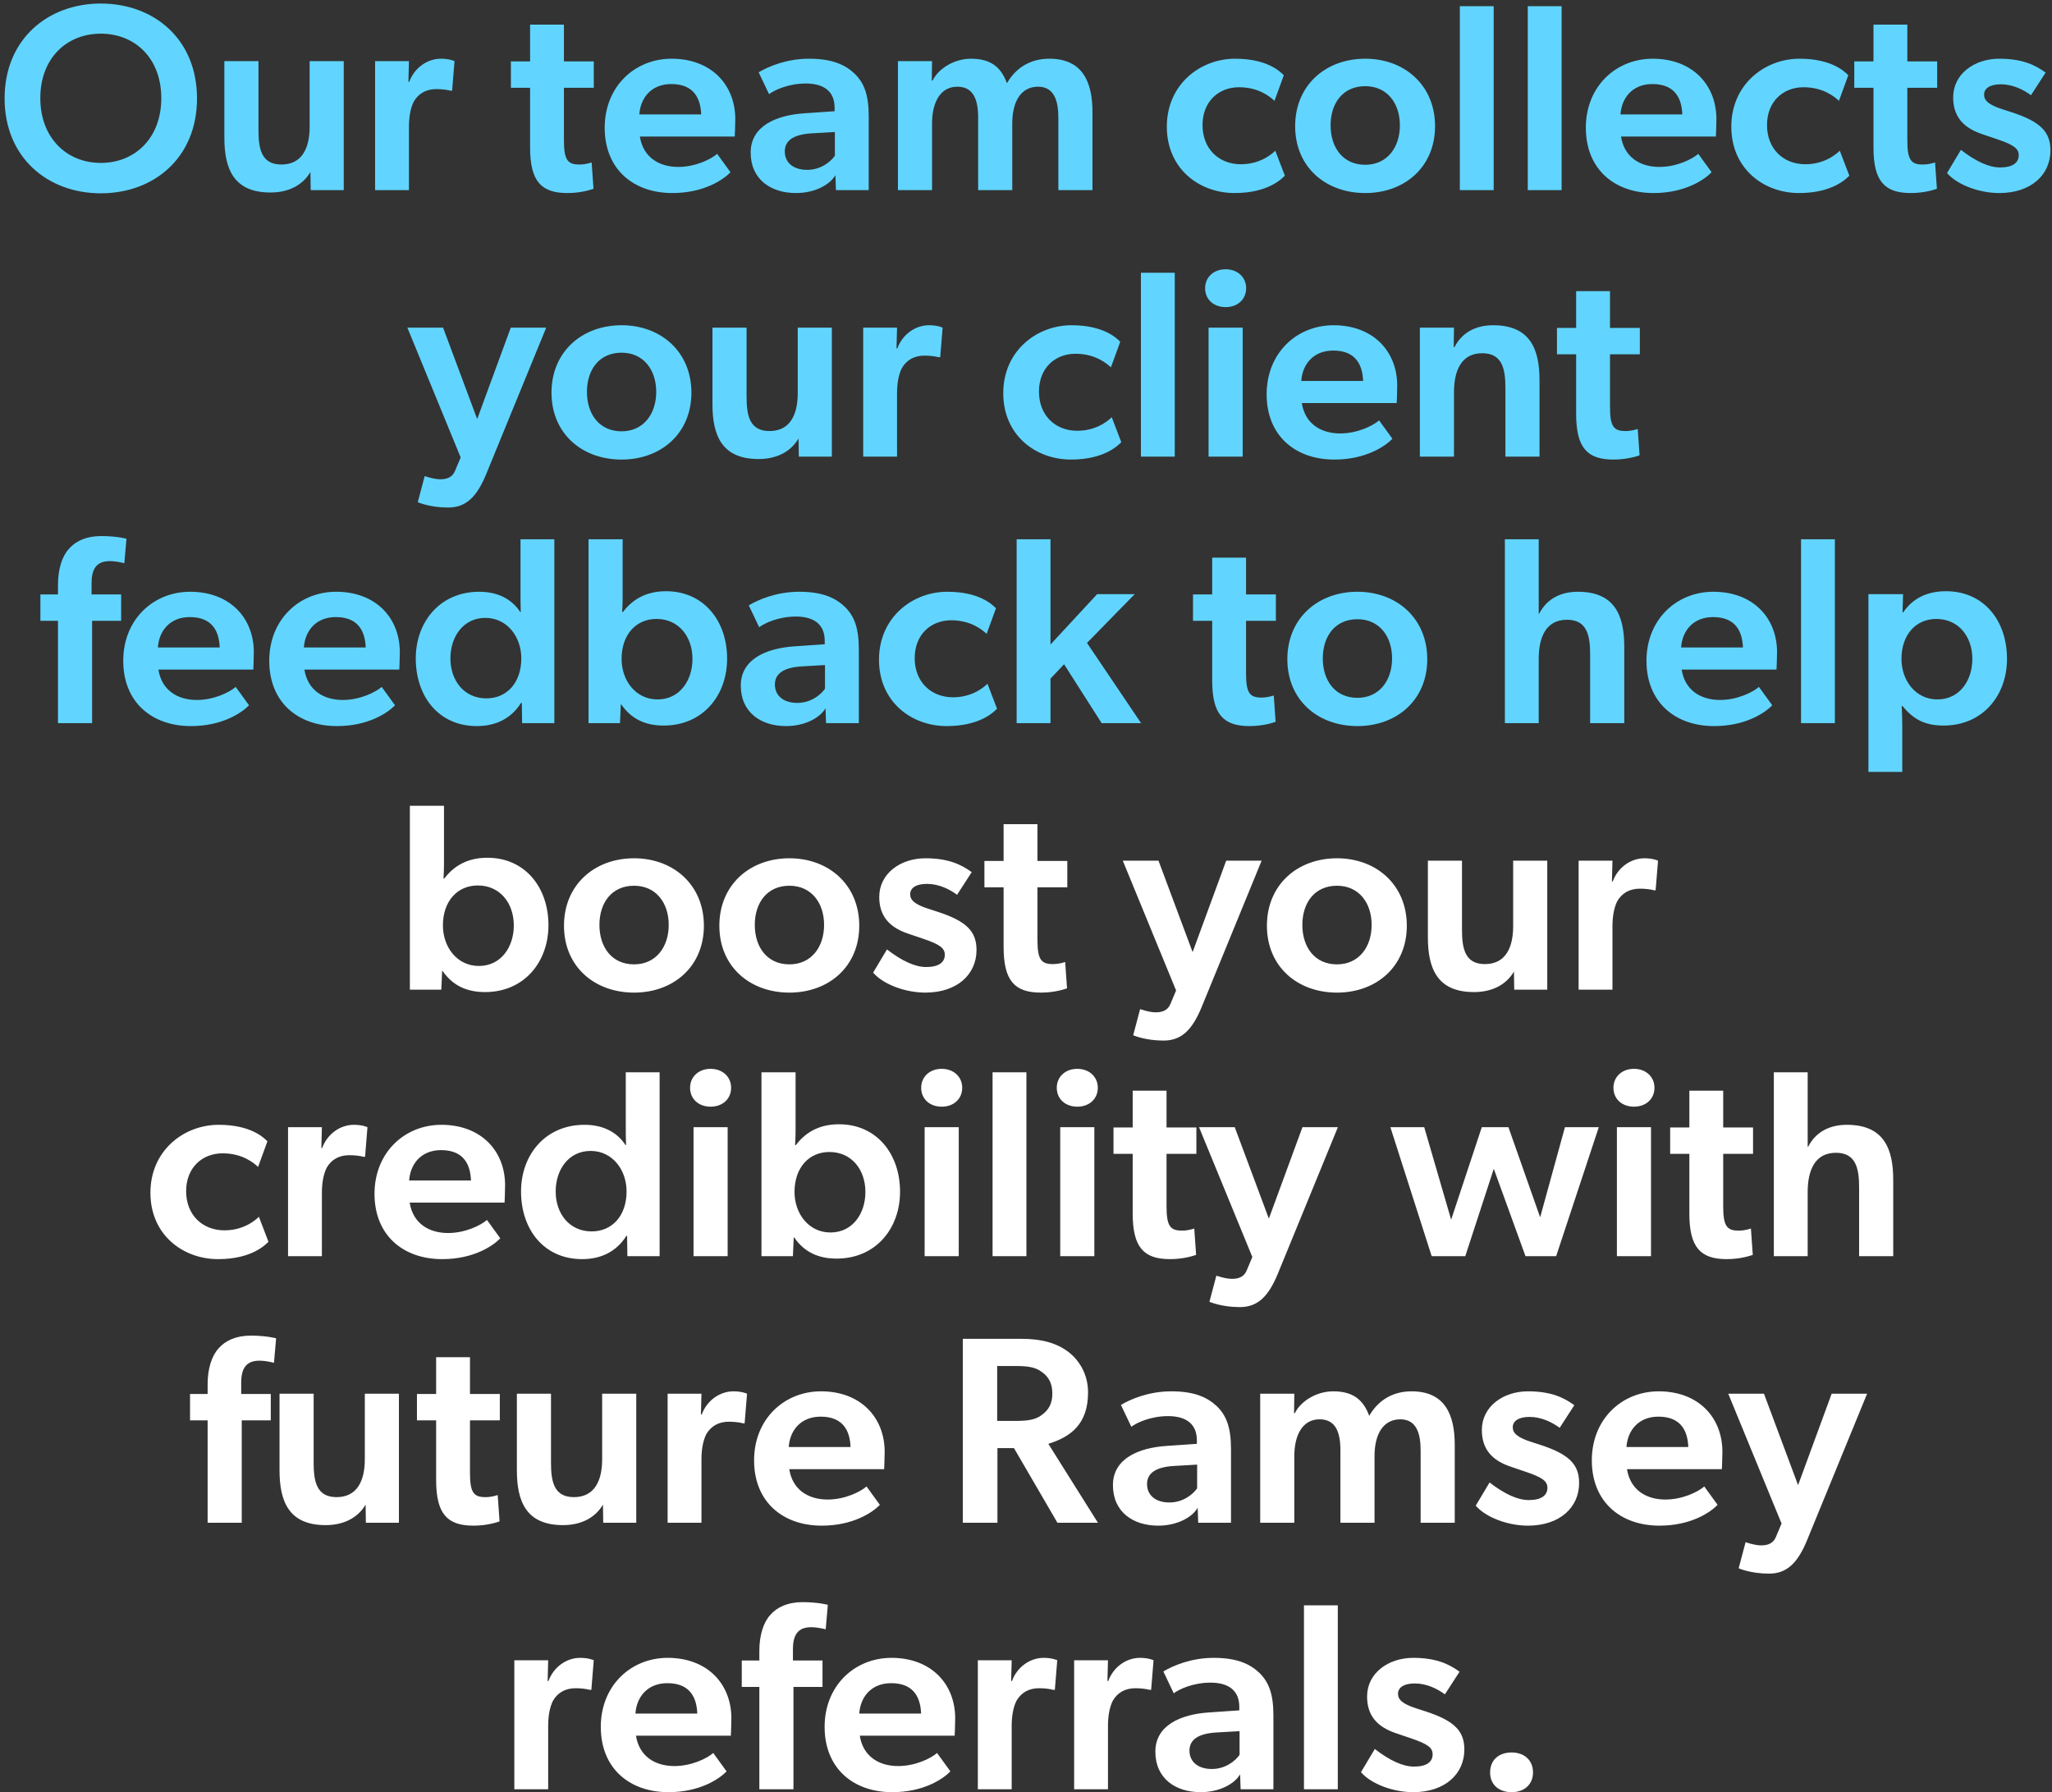 <svg width="308" height="269" viewBox="0 0 308 269" fill="none" xmlns="http://www.w3.org/2000/svg">
<rect x="0" y="0" width="308" height="269" fill="#333333" stroke="none"/>
<path d="M15.13 29.012C23.131 29.012 29.57 23.652 29.57 14.772C29.57 5.892 23.131 0.532 15.13 0.532C7.171 0.532 0.691 5.892 0.691 14.772C0.691 23.652 7.171 29.012 15.13 29.012ZM24.21 14.732C24.21 20.732 20.25 24.452 15.13 24.452C10.05 24.452 6.051 20.732 6.051 14.732C6.051 8.732 10.011 5.052 15.13 5.052C20.25 5.052 24.21 8.732 24.21 14.732ZM38.796 19.532V9.172H33.676V20.652C33.676 25.292 35.036 28.892 40.596 28.892C43.396 28.892 45.476 27.732 46.596 25.812L46.636 28.532H51.596V9.172H46.476V19.012C46.476 22.252 45.316 24.692 42.236 24.692C39.276 24.692 38.796 22.412 38.796 19.532ZM56.302 9.172V28.532H61.382V19.012C61.382 17.532 61.622 16.212 62.102 15.252C62.822 14.012 63.982 13.372 65.502 13.372C66.182 13.372 67.062 13.452 67.622 13.612H67.862L68.222 9.172C68.222 9.172 67.502 8.812 66.182 8.812C64.102 8.812 62.182 10.212 61.422 12.292H61.302L61.382 9.172H56.302ZM84.645 21.012V13.172H89.125V9.212H84.645V3.692H79.565V9.212H76.685V13.172H79.565V22.132C79.565 27.172 81.205 28.972 85.165 28.972C87.325 28.972 88.845 28.412 89.085 28.332L88.805 24.372C88.805 24.372 88.005 24.692 86.965 24.692C85.165 24.692 84.645 23.972 84.645 21.012ZM96.044 20.492H110.284C110.284 20.492 110.364 18.892 110.364 17.892C110.364 12.732 106.764 8.812 100.804 8.812C95.284 8.812 90.764 12.972 90.764 19.172C90.764 25.412 95.084 28.972 100.924 28.972C105.644 28.972 108.564 26.972 109.644 25.852L107.644 23.092C106.724 23.892 104.404 25.052 101.804 25.052C98.884 25.052 96.524 23.572 96.044 20.492ZM100.764 12.612C104.364 12.612 105.164 15.052 105.244 17.172H95.964C96.124 14.732 97.724 12.612 100.764 12.612ZM125.393 26.292L125.473 28.532H130.393V17.452C130.393 14.172 129.673 12.412 128.273 11.052C126.833 9.692 124.873 8.812 121.433 8.812C118.073 8.812 115.353 9.972 113.873 10.852L115.433 14.132C116.273 13.492 118.393 12.532 120.953 12.532C123.633 12.532 125.273 13.692 125.273 16.172V16.692L120.633 17.012C116.633 17.292 112.673 18.852 112.673 22.892C112.673 26.932 115.713 28.972 119.473 28.972C122.353 28.972 124.593 27.692 125.393 26.292ZM121.833 20.012L125.313 19.812V23.372C124.633 24.332 123.153 25.492 121.153 25.492C119.033 25.492 117.793 24.372 117.793 22.732C117.793 21.092 119.113 20.172 121.833 20.012ZM158.858 17.692V28.532H163.978V16.852C163.978 12.412 162.578 8.812 157.498 8.812C154.698 8.812 152.498 10.132 151.138 12.492C150.218 9.932 148.538 8.812 145.738 8.812C143.218 8.812 140.858 10.292 139.978 12.092H139.858L139.898 9.172H134.778V28.532H139.898V18.532C139.898 15.492 141.058 13.012 143.698 13.012C146.138 13.012 146.818 15.012 146.818 17.652V28.532H151.938V18.532C151.938 15.212 153.258 13.012 155.818 13.012C158.338 13.012 158.858 15.332 158.858 17.692ZM191.417 22.612L192.857 26.372C192.457 26.732 190.457 28.972 185.297 28.972C180.017 28.972 175.137 25.332 175.137 19.012C175.137 12.652 180.177 8.812 185.377 8.812C190.257 8.812 192.177 10.772 192.697 11.292L191.297 15.132C190.697 14.572 188.977 13.092 185.977 13.092C182.937 13.092 180.497 15.212 180.497 18.772C180.497 22.332 182.937 24.652 186.257 24.652C189.577 24.652 191.417 22.612 191.417 22.612ZM204.919 28.972C210.839 28.972 215.399 25.052 215.399 18.932C215.399 12.812 210.839 8.812 204.919 8.812C198.959 8.812 194.399 12.812 194.399 18.932C194.399 25.052 198.959 28.972 204.919 28.972ZM210.119 18.812C210.119 22.132 208.199 24.732 204.919 24.732C201.559 24.732 199.719 22.132 199.719 18.812C199.719 15.492 201.559 12.932 204.919 12.932C208.199 12.932 210.119 15.492 210.119 18.812ZM219.119 0.932V28.532H224.199V0.932H219.119ZM229.314 0.932V28.532H234.394V0.932H229.314ZM243.31 20.492H257.55C257.55 20.492 257.63 18.892 257.63 17.892C257.63 12.732 254.03 8.812 248.07 8.812C242.55 8.812 238.03 12.972 238.03 19.172C238.03 25.412 242.35 28.972 248.19 28.972C252.91 28.972 255.83 26.972 256.91 25.852L254.91 23.092C253.99 23.892 251.67 25.052 249.07 25.052C246.15 25.052 243.79 23.572 243.31 20.492ZM248.03 12.612C251.63 12.612 252.43 15.052 252.51 17.172H243.23C243.39 14.732 244.99 12.612 248.03 12.612ZM276.144 22.612L277.584 26.372C277.184 26.732 275.184 28.972 270.024 28.972C264.744 28.972 259.864 25.332 259.864 19.012C259.864 12.652 264.904 8.812 270.104 8.812C274.984 8.812 276.904 10.772 277.424 11.292L276.024 15.132C275.424 14.572 273.704 13.092 270.704 13.092C267.664 13.092 265.224 15.212 265.224 18.772C265.224 22.332 267.664 24.652 270.984 24.652C274.304 24.652 276.144 22.612 276.144 22.612ZM286.285 21.012V13.172H290.765V9.212H286.285V3.692H281.205V9.212H278.325V13.172H281.205V22.132C281.205 27.172 282.845 28.972 286.805 28.972C288.965 28.972 290.485 28.412 290.725 28.332L290.445 24.372C290.445 24.372 289.645 24.692 288.605 24.692C286.805 24.692 286.285 23.972 286.285 21.012ZM304.845 14.292L307.045 10.892C305.445 9.732 303.525 8.812 300.085 8.812C296.365 8.812 293.165 11.092 293.165 14.612C293.165 17.452 294.645 19.172 297.525 20.132L299.765 20.892C302.245 21.732 303.005 22.292 303.005 23.292C303.005 24.412 302.125 25.132 300.205 25.132C298.565 25.132 296.605 24.252 294.325 22.492L292.245 25.972C293.805 27.772 297.125 28.972 300.085 28.972C304.845 28.972 307.765 26.252 307.765 22.572C307.765 19.772 306.245 18.252 301.965 16.852L300.605 16.412C298.445 15.732 297.805 15.052 297.805 14.212C297.805 13.292 298.645 12.652 300.325 12.652C302.085 12.652 303.725 13.452 304.845 14.292ZM61.145 49.172L69.145 68.652L68.305 70.652C67.905 71.652 67.065 71.932 66.065 71.932C65.105 71.932 63.745 71.452 63.745 71.452L62.705 75.372C62.705 75.372 64.505 76.172 67.265 76.172C69.985 76.172 71.585 74.532 72.985 71.132L81.985 49.172H76.665L71.625 62.892L66.505 49.172H61.145ZM93.298 68.972C99.218 68.972 103.778 65.052 103.778 58.932C103.778 52.812 99.218 48.812 93.298 48.812C87.338 48.812 82.778 52.812 82.778 58.932C82.778 65.052 87.338 68.972 93.298 68.972ZM98.498 58.812C98.498 62.132 96.578 64.732 93.298 64.732C89.938 64.732 88.098 62.132 88.098 58.812C88.098 55.492 89.938 52.932 93.298 52.932C96.578 52.932 98.498 55.492 98.498 58.812ZM112.058 59.532V49.172H106.938V60.652C106.938 65.292 108.298 68.892 113.858 68.892C116.658 68.892 118.738 67.732 119.858 65.812L119.898 68.532H124.858V49.172H119.738V59.012C119.738 62.252 118.578 64.692 115.498 64.692C112.538 64.692 112.058 62.412 112.058 59.532ZM129.563 49.172V68.532H134.643V59.012C134.643 57.532 134.883 56.212 135.363 55.252C136.083 54.012 137.243 53.372 138.763 53.372C139.443 53.372 140.323 53.452 140.883 53.612H141.123L141.483 49.172C141.483 49.172 140.763 48.812 139.443 48.812C137.363 48.812 135.443 50.212 134.683 52.292H134.563L134.643 49.172H129.563ZM166.866 62.612L168.306 66.372C167.906 66.732 165.906 68.972 160.746 68.972C155.466 68.972 150.586 65.332 150.586 59.012C150.586 52.652 155.626 48.812 160.826 48.812C165.706 48.812 167.626 50.772 168.146 51.292L166.746 55.132C166.146 54.572 164.426 53.092 161.426 53.092C158.386 53.092 155.946 55.212 155.946 58.772C155.946 62.332 158.386 64.652 161.706 64.652C165.026 64.652 166.866 62.612 166.866 62.612ZM171.248 40.932V68.532H176.328V40.932H171.248ZM183.963 46.092C185.763 46.092 187.043 44.932 187.043 43.252C187.043 41.612 185.763 40.412 183.963 40.412C182.163 40.412 180.883 41.612 180.883 43.252C180.883 44.932 182.163 46.092 183.963 46.092ZM181.403 49.172V68.532H186.523V49.172H181.403ZM195.399 60.492H209.639C209.639 60.492 209.719 58.892 209.719 57.892C209.719 52.732 206.119 48.812 200.159 48.812C194.639 48.812 190.119 52.972 190.119 59.172C190.119 65.412 194.439 68.972 200.279 68.972C204.999 68.972 207.919 66.972 208.999 65.852L206.999 63.092C206.079 63.892 203.759 65.052 201.159 65.052C198.239 65.052 195.879 63.572 195.399 60.492ZM200.119 52.612C203.719 52.612 204.519 55.052 204.599 57.172H195.319C195.479 54.732 197.079 52.612 200.119 52.612ZM225.958 58.172V68.532H231.078V57.052C231.078 52.412 229.678 48.812 224.118 48.812C221.318 48.812 219.358 50.052 218.318 52.092H218.198L218.238 49.172H213.118V68.532H218.238V58.892C218.238 55.652 219.318 53.012 222.478 53.012C225.438 53.012 225.958 55.292 225.958 58.172ZM241.656 61.012V53.172H246.136V49.212H241.656V43.692H236.576V49.212H233.696V53.172H236.576V62.132C236.576 67.172 238.216 68.972 242.176 68.972C244.336 68.972 245.856 68.412 246.096 68.332L245.816 64.372C245.816 64.372 245.016 64.692 243.976 64.692C242.176 64.692 241.656 63.972 241.656 61.012ZM8.703 93.172V108.532H13.823V93.172H18.183V89.212H13.743V87.532C13.743 85.692 14.263 84.212 16.463 84.212C17.543 84.212 18.663 84.532 18.663 84.532L18.983 80.852C18.983 80.852 17.543 80.452 15.183 80.452C12.943 80.452 11.343 81.212 10.343 82.372C9.343 83.452 8.703 85.372 8.703 87.732V89.212H6.063V93.172H8.703ZM23.778 100.492H38.018C38.018 100.492 38.098 98.892 38.098 97.892C38.098 92.732 34.498 88.812 28.538 88.812C23.018 88.812 18.498 92.972 18.498 99.172C18.498 105.412 22.818 108.972 28.658 108.972C33.378 108.972 36.298 106.972 37.378 105.852L35.378 103.092C34.458 103.892 32.138 105.052 29.538 105.052C26.618 105.052 24.258 103.572 23.778 100.492ZM28.498 92.612C32.098 92.612 32.898 95.052 32.978 97.172H23.698C23.858 94.732 25.458 92.612 28.498 92.612ZM45.692 100.492H59.932C59.932 100.492 60.012 98.892 60.012 97.892C60.012 92.732 56.412 88.812 50.452 88.812C44.932 88.812 40.412 92.972 40.412 99.172C40.412 105.412 44.732 108.972 50.572 108.972C55.292 108.972 58.212 106.972 59.292 105.852L57.292 103.092C56.372 103.892 54.052 105.052 51.452 105.052C48.532 105.052 46.172 103.572 45.692 100.492ZM50.412 92.612C54.012 92.612 54.812 95.052 54.892 97.172H45.612C45.772 94.732 47.372 92.612 50.412 92.612ZM78.326 105.492L78.367 108.532H83.207V80.932H78.126V88.572C78.126 89.932 78.126 90.972 78.166 91.852H78.087C76.727 89.772 74.526 88.812 71.927 88.812C66.046 88.812 62.407 93.332 62.407 98.812C62.407 104.572 65.886 108.972 71.567 108.972C74.246 108.972 76.647 107.972 78.207 105.492H78.326ZM73.007 104.812C69.686 104.812 67.606 102.172 67.606 98.812C67.606 95.572 69.526 92.732 72.847 92.732C76.126 92.732 78.246 95.572 78.246 98.812C78.246 102.452 76.087 104.812 73.007 104.812ZM88.338 80.932V108.532H93.058L93.178 105.732H93.258C94.778 107.932 96.898 108.892 99.618 108.892C105.498 108.892 109.138 104.372 109.138 98.852C109.138 93.172 105.618 88.732 99.978 88.732C97.378 88.732 95.178 89.652 93.498 91.852H93.378C93.378 91.852 93.458 91.012 93.458 89.572V80.932H88.338ZM98.538 92.892C101.858 92.892 103.938 95.532 103.938 98.892C103.938 102.132 102.018 104.972 98.698 104.972C95.418 104.972 93.298 102.132 93.298 98.892C93.298 95.252 95.458 92.892 98.538 92.892ZM123.909 106.292L123.989 108.532H128.909V97.452C128.909 94.172 128.189 92.412 126.789 91.052C125.349 89.692 123.389 88.812 119.949 88.812C116.589 88.812 113.869 89.972 112.389 90.852L113.949 94.132C114.789 93.492 116.909 92.532 119.469 92.532C122.149 92.532 123.789 93.692 123.789 96.172V96.692L119.149 97.012C115.149 97.292 111.189 98.852 111.189 102.892C111.189 106.932 114.229 108.972 117.989 108.972C120.869 108.972 123.109 107.692 123.909 106.292ZM120.349 100.012L123.829 99.812V103.372C123.149 104.332 121.669 105.492 119.669 105.492C117.549 105.492 116.309 104.372 116.309 102.732C116.309 101.092 117.629 100.172 120.349 100.012ZM148.214 102.612L149.654 106.372C149.254 106.732 147.254 108.972 142.094 108.972C136.814 108.972 131.934 105.332 131.934 99.012C131.934 92.652 136.974 88.812 142.174 88.812C147.054 88.812 148.974 90.772 149.494 91.292L148.094 95.132C147.494 94.572 145.774 93.092 142.774 93.092C139.734 93.092 137.294 95.212 137.294 98.772C137.294 102.332 139.734 104.652 143.054 104.652C146.374 104.652 148.214 102.612 148.214 102.612ZM159.716 99.692L165.356 108.532H171.276L163.156 96.492L170.316 89.172H164.676L157.676 96.732V80.932H152.596V108.532H157.676V101.852L159.716 99.692ZM187.027 101.012V93.172H191.507V89.212H187.027V83.692H181.947V89.212H179.067V93.172H181.947V102.132C181.947 107.172 183.587 108.972 187.547 108.972C189.707 108.972 191.227 108.412 191.467 108.332L191.187 104.372C191.187 104.372 190.387 104.692 189.347 104.692C187.547 104.692 187.027 103.972 187.027 101.012ZM203.747 108.972C209.667 108.972 214.227 105.052 214.227 98.932C214.227 92.812 209.667 88.812 203.747 88.812C197.787 88.812 193.227 92.812 193.227 98.932C193.227 105.052 197.787 108.972 203.747 108.972ZM208.947 98.812C208.947 102.132 207.027 104.732 203.747 104.732C200.387 104.732 198.547 102.132 198.547 98.812C198.547 95.492 200.387 92.932 203.747 92.932C207.027 92.932 208.947 95.492 208.947 98.812ZM236.837 88.812C234.037 88.812 232.077 90.052 231.037 92.092H230.957V80.932H225.877V108.532H230.957V98.892C230.957 95.652 232.037 93.012 235.197 93.012C238.157 93.012 238.677 95.292 238.677 98.172V108.532H243.797V97.052C243.797 92.412 242.397 88.812 236.837 88.812ZM252.411 100.492H266.651C266.651 100.492 266.731 98.892 266.731 97.892C266.731 92.732 263.131 88.812 257.171 88.812C251.651 88.812 247.131 92.972 247.131 99.172C247.131 105.412 251.451 108.972 257.291 108.972C262.011 108.972 264.931 106.972 266.011 105.852L264.011 103.092C263.091 103.892 260.771 105.052 258.171 105.052C255.251 105.052 252.891 103.572 252.411 100.492ZM257.131 92.612C260.731 92.612 261.531 95.052 261.611 97.172H252.331C252.491 94.732 254.091 92.612 257.131 92.612ZM270.33 80.932V108.532H275.41V80.932H270.33ZM285.565 91.892L285.645 89.172H280.445V115.852H285.525V109.132C285.525 107.772 285.485 106.892 285.445 105.972L285.525 105.932C287.125 107.852 288.765 108.892 291.725 108.892C297.605 108.892 301.245 104.372 301.245 98.892C301.245 93.132 297.765 88.732 292.085 88.732C289.525 88.732 287.205 89.612 285.645 91.932L285.565 91.892ZM290.645 92.892C293.965 92.892 296.045 95.532 296.045 98.892C296.045 102.132 294.125 104.972 290.805 104.972C287.525 104.972 285.405 102.132 285.405 98.892C285.405 95.252 287.565 92.892 290.645 92.892Z" fill="#61D5FF"/>
<path d="M61.521 120.932V148.532H66.241L66.361 145.732H66.441C67.961 147.932 70.081 148.892 72.801 148.892C78.681 148.892 82.321 144.372 82.321 138.852C82.321 133.172 78.801 128.732 73.161 128.732C70.561 128.732 68.361 129.652 66.681 131.852H66.561C66.561 131.852 66.641 131.012 66.641 129.572V120.932H61.521ZM71.721 132.892C75.041 132.892 77.121 135.532 77.121 138.892C77.121 142.132 75.201 144.972 71.881 144.972C68.601 144.972 66.481 142.132 66.481 138.892C66.481 135.252 68.641 132.892 71.721 132.892ZM95.173 148.972C101.093 148.972 105.653 145.052 105.653 138.932C105.653 132.812 101.093 128.812 95.173 128.812C89.213 128.812 84.653 132.812 84.653 138.932C84.653 145.052 89.213 148.972 95.173 148.972ZM100.373 138.812C100.373 142.132 98.453 144.732 95.173 144.732C91.813 144.732 89.973 142.132 89.973 138.812C89.973 135.492 91.813 132.932 95.173 132.932C98.453 132.932 100.373 135.492 100.373 138.812ZM118.493 148.972C124.413 148.972 128.973 145.052 128.973 138.932C128.973 132.812 124.413 128.812 118.493 128.812C112.533 128.812 107.973 132.812 107.973 138.932C107.973 145.052 112.533 148.972 118.493 148.972ZM123.693 138.812C123.693 142.132 121.773 144.732 118.493 144.732C115.133 144.732 113.293 142.132 113.293 138.812C113.293 135.492 115.133 132.932 118.493 132.932C121.773 132.932 123.693 135.492 123.693 138.812ZM143.653 134.292L145.853 130.892C144.253 129.732 142.333 128.812 138.893 128.812C135.173 128.812 131.973 131.092 131.973 134.612C131.973 137.452 133.453 139.172 136.333 140.132L138.573 140.892C141.053 141.732 141.813 142.292 141.813 143.292C141.813 144.412 140.933 145.132 139.013 145.132C137.373 145.132 135.413 144.252 133.133 142.492L131.053 145.972C132.613 147.772 135.933 148.972 138.893 148.972C143.653 148.972 146.573 146.252 146.573 142.572C146.573 139.772 145.053 138.252 140.773 136.852L139.413 136.412C137.253 135.732 136.613 135.052 136.613 134.212C136.613 133.292 137.453 132.652 139.133 132.652C140.893 132.652 142.533 133.452 143.653 134.292ZM155.719 141.012V133.172H160.199V129.212H155.719V123.692H150.639V129.212H147.759V133.172H150.639V142.132C150.639 147.172 152.279 148.972 156.239 148.972C158.399 148.972 159.919 148.412 160.159 148.332L159.879 144.372C159.879 144.372 159.079 144.692 158.039 144.692C156.239 144.692 155.719 143.972 155.719 141.012ZM168.528 129.172L176.528 148.652L175.688 150.652C175.288 151.652 174.448 151.932 173.448 151.932C172.488 151.932 171.128 151.452 171.128 151.452L170.088 155.372C170.088 155.372 171.888 156.172 174.648 156.172C177.368 156.172 178.968 154.532 180.368 151.132L189.368 129.172H184.048L179.008 142.892L173.888 129.172H168.528ZM200.68 148.972C206.6 148.972 211.16 145.052 211.16 138.932C211.16 132.812 206.6 128.812 200.68 128.812C194.72 128.812 190.16 132.812 190.16 138.932C190.16 145.052 194.72 148.972 200.68 148.972ZM205.88 138.812C205.88 142.132 203.96 144.732 200.68 144.732C197.32 144.732 195.48 142.132 195.48 138.812C195.48 135.492 197.32 132.932 200.68 132.932C203.96 132.932 205.88 135.492 205.88 138.812ZM219.441 139.532V129.172H214.321V140.652C214.321 145.292 215.681 148.892 221.241 148.892C224.041 148.892 226.121 147.732 227.241 145.812L227.281 148.532H232.241V129.172H227.121V139.012C227.121 142.252 225.961 144.692 222.881 144.692C219.921 144.692 219.441 142.412 219.441 139.532ZM236.946 129.172V148.532H242.026V139.012C242.026 137.532 242.266 136.212 242.746 135.252C243.466 134.012 244.626 133.372 246.146 133.372C246.826 133.372 247.706 133.452 248.266 133.612H248.506L248.866 129.172C248.866 129.172 248.146 128.812 246.826 128.812C244.746 128.812 242.826 130.212 242.066 132.292H241.946L242.026 129.172H236.946ZM38.858 182.612L40.298 186.372C39.898 186.732 37.898 188.972 32.739 188.972C27.459 188.972 22.578 185.332 22.578 179.012C22.578 172.652 27.619 168.812 32.819 168.812C37.699 168.812 39.618 170.772 40.139 171.292L38.739 175.132C38.139 174.572 36.419 173.092 33.419 173.092C30.378 173.092 27.939 175.212 27.939 178.772C27.939 182.332 30.378 184.652 33.699 184.652C37.019 184.652 38.858 182.612 38.858 182.612ZM43.235 169.172V188.532H48.315V179.012C48.315 177.532 48.555 176.212 49.035 175.252C49.755 174.012 50.915 173.372 52.435 173.372C53.115 173.372 53.995 173.452 54.555 173.612H54.795L55.155 169.172C55.155 169.172 54.435 168.812 53.115 168.812C51.035 168.812 49.115 170.212 48.355 172.292H48.235L48.315 169.172H43.235ZM61.493 180.492H75.733C75.733 180.492 75.813 178.892 75.813 177.892C75.813 172.732 72.213 168.812 66.253 168.812C60.733 168.812 56.213 172.972 56.213 179.172C56.213 185.412 60.533 188.972 66.373 188.972C71.093 188.972 74.013 186.972 75.093 185.852L73.093 183.092C72.173 183.892 69.853 185.052 67.253 185.052C64.333 185.052 61.973 183.572 61.493 180.492ZM66.213 172.612C69.813 172.612 70.613 175.052 70.693 177.172H61.413C61.573 174.732 63.173 172.612 66.213 172.612ZM94.127 185.492L94.167 188.532H99.007V160.932H93.927V168.572C93.927 169.932 93.927 170.972 93.967 171.852H93.887C92.527 169.772 90.327 168.812 87.727 168.812C81.847 168.812 78.207 173.332 78.207 178.812C78.207 184.572 81.687 188.972 87.367 188.972C90.047 188.972 92.447 187.972 94.007 185.492H94.127ZM88.807 184.812C85.487 184.812 83.407 182.172 83.407 178.812C83.407 175.572 85.327 172.732 88.647 172.732C91.927 172.732 94.047 175.572 94.047 178.812C94.047 182.452 91.887 184.812 88.807 184.812ZM106.658 166.092C108.458 166.092 109.738 164.932 109.738 163.252C109.738 161.612 108.458 160.412 106.658 160.412C104.858 160.412 103.578 161.612 103.578 163.252C103.578 164.932 104.858 166.092 106.658 166.092ZM104.098 169.172V188.532H109.218V169.172H104.098ZM114.295 160.932V188.532H119.015L119.135 185.732H119.215C120.735 187.932 122.855 188.892 125.575 188.892C131.455 188.892 135.095 184.372 135.095 178.852C135.095 173.172 131.575 168.732 125.935 168.732C123.335 168.732 121.135 169.652 119.455 171.852H119.335C119.335 171.852 119.415 171.012 119.415 169.572V160.932H114.295ZM124.495 172.892C127.815 172.892 129.895 175.532 129.895 178.892C129.895 182.132 127.975 184.972 124.655 184.972C121.375 184.972 119.255 182.132 119.255 178.892C119.255 175.252 121.415 172.892 124.495 172.892ZM141.346 166.092C143.146 166.092 144.426 164.932 144.426 163.252C144.426 161.612 143.146 160.412 141.346 160.412C139.546 160.412 138.266 161.612 138.266 163.252C138.266 164.932 139.546 166.092 141.346 166.092ZM138.786 169.172V188.532H143.906V169.172H138.786ZM148.982 160.932V188.532H154.062V160.932H148.982ZM161.698 166.092C163.498 166.092 164.778 164.932 164.778 163.252C164.778 161.612 163.498 160.412 161.698 160.412C159.898 160.412 158.618 161.612 158.618 163.252C158.618 164.932 159.898 166.092 161.698 166.092ZM159.138 169.172V188.532H164.258V169.172H159.138ZM175.094 181.012V173.172H179.574V169.212H175.094V163.692H170.014V169.212H167.134V173.172H170.014V182.132C170.014 187.172 171.654 188.972 175.614 188.972C177.774 188.972 179.294 188.412 179.534 188.332L179.254 184.372C179.254 184.372 178.454 184.692 177.414 184.692C175.614 184.692 175.094 183.972 175.094 181.012ZM179.973 169.172L187.973 188.652L187.133 190.652C186.733 191.652 185.893 191.932 184.893 191.932C183.933 191.932 182.573 191.452 182.573 191.452L181.533 195.372C181.533 195.372 183.333 196.172 186.093 196.172C188.813 196.172 190.413 194.532 191.813 191.132L200.813 169.172H195.493L190.453 182.892L185.333 169.172H179.973ZM224.213 175.412L228.973 188.532H233.573L239.973 169.172H234.893L231.173 182.692L226.413 169.172H222.413L217.813 183.052L213.773 169.172H208.693L214.893 188.532H219.933L224.213 175.412ZM245.252 166.092C247.052 166.092 248.332 164.932 248.332 163.252C248.332 161.612 247.052 160.412 245.252 160.412C243.452 160.412 242.172 161.612 242.172 163.252C242.172 164.932 243.452 166.092 245.252 166.092ZM242.692 169.172V188.532H247.812V169.172H242.692ZM258.648 181.012V173.172H263.128V169.212H258.648V163.692H253.568V169.212H250.688V173.172H253.568V182.132C253.568 187.172 255.208 188.972 259.168 188.972C261.328 188.972 262.848 188.412 263.088 188.332L262.808 184.372C262.808 184.372 262.008 184.692 260.968 184.692C259.168 184.692 258.648 183.972 258.648 181.012ZM277.208 168.812C274.408 168.812 272.448 170.052 271.408 172.092H271.328V160.932H266.248V188.532H271.328V178.892C271.328 175.652 272.408 173.012 275.568 173.012C278.528 173.012 279.048 175.292 279.048 178.172V188.532H284.168V177.052C284.168 172.412 282.768 168.812 277.208 168.812ZM31.164 213.172V228.532H36.284V213.172H40.644V209.212H36.204V207.532C36.204 205.692 36.724 204.212 38.924 204.212C40.004 204.212 41.124 204.532 41.124 204.532L41.444 200.852C41.444 200.852 40.004 200.452 37.644 200.452C35.404 200.452 33.804 201.212 32.804 202.372C31.804 203.452 31.164 205.372 31.164 207.732V209.212H28.524V213.172H31.164ZM47.077 219.532V209.172H41.957V220.652C41.957 225.292 43.317 228.892 48.877 228.892C51.677 228.892 53.757 227.732 54.877 225.812L54.917 228.532H59.877V209.172H54.757V219.012C54.757 222.252 53.597 224.692 50.517 224.692C47.557 224.692 47.077 222.412 47.077 219.532ZM70.543 221.012V213.172H75.023V209.212H70.543V203.692H65.463V209.212H62.583V213.172H65.463V222.132C65.463 227.172 67.103 228.972 71.063 228.972C73.223 228.972 74.743 228.412 74.983 228.332L74.703 224.372C74.703 224.372 73.903 224.692 72.863 224.692C71.063 224.692 70.543 223.972 70.543 221.012ZM82.702 219.532V209.172H77.582V220.652C77.582 225.292 78.942 228.892 84.502 228.892C87.302 228.892 89.382 227.732 90.502 225.812L90.542 228.532H95.502V209.172H90.382V219.012C90.382 222.252 89.222 224.692 86.142 224.692C83.182 224.692 82.702 222.412 82.702 219.532ZM100.208 209.172V228.532H105.288V219.012C105.288 217.532 105.528 216.212 106.008 215.252C106.728 214.012 107.888 213.372 109.408 213.372C110.088 213.372 110.968 213.452 111.528 213.612H111.768L112.128 209.172C112.128 209.172 111.408 208.812 110.088 208.812C108.008 208.812 106.088 210.212 105.328 212.292H105.208L105.288 209.172H100.208ZM118.466 220.492H132.706C132.706 220.492 132.786 218.892 132.786 217.892C132.786 212.732 129.186 208.812 123.226 208.812C117.706 208.812 113.186 212.972 113.186 219.172C113.186 225.412 117.506 228.972 123.346 228.972C128.066 228.972 130.986 226.972 132.066 225.852L130.066 223.092C129.146 223.892 126.826 225.052 124.226 225.052C121.306 225.052 118.946 223.572 118.466 220.492ZM123.186 212.612C126.786 212.612 127.586 215.052 127.666 217.172H118.386C118.546 214.732 120.146 212.612 123.186 212.612ZM152.194 217.332L158.714 228.532H164.794L157.354 216.692C160.714 215.652 163.314 213.732 163.314 208.972C163.314 206.332 162.074 204.212 160.354 202.892C158.634 201.572 156.314 200.932 153.394 200.932H144.514V228.532H149.714V217.332H152.194ZM152.394 213.252H149.674V205.012H152.394C154.074 205.012 155.354 205.132 156.354 205.892C157.394 206.612 157.954 207.612 157.954 209.132C157.954 210.692 157.394 211.612 156.354 212.372C155.354 213.132 154.074 213.252 152.394 213.252ZM179.768 226.292L179.848 228.532H184.768V217.452C184.768 214.172 184.048 212.412 182.648 211.052C181.208 209.692 179.248 208.812 175.808 208.812C172.448 208.812 169.728 209.972 168.248 210.852L169.808 214.132C170.648 213.492 172.768 212.532 175.328 212.532C178.008 212.532 179.648 213.692 179.648 216.172V216.692L175.008 217.012C171.008 217.292 167.048 218.852 167.048 222.892C167.048 226.932 170.088 228.972 173.848 228.972C176.728 228.972 178.968 227.692 179.768 226.292ZM176.208 220.012L179.688 219.812V223.372C179.008 224.332 177.528 225.492 175.528 225.492C173.408 225.492 172.168 224.372 172.168 222.732C172.168 221.092 173.488 220.172 176.208 220.012ZM213.233 217.692V228.532H218.353V216.852C218.353 212.412 216.953 208.812 211.873 208.812C209.073 208.812 206.873 210.132 205.513 212.492C204.593 209.932 202.913 208.812 200.113 208.812C197.593 208.812 195.233 210.292 194.353 212.092H194.233L194.273 209.172H189.153V228.532H194.273V218.532C194.273 215.492 195.433 213.012 198.073 213.012C200.513 213.012 201.193 215.012 201.193 217.652V228.532H206.313V218.532C206.313 215.212 207.633 213.012 210.193 213.012C212.713 213.012 213.233 215.332 213.233 217.692ZM234.102 214.292L236.302 210.892C234.702 209.732 232.782 208.812 229.342 208.812C225.622 208.812 222.422 211.092 222.422 214.612C222.422 217.452 223.902 219.172 226.782 220.132L229.022 220.892C231.502 221.732 232.262 222.292 232.262 223.292C232.262 224.412 231.382 225.132 229.462 225.132C227.822 225.132 225.862 224.252 223.582 222.492L221.502 225.972C223.062 227.772 226.382 228.972 229.342 228.972C234.102 228.972 237.022 226.252 237.022 222.572C237.022 219.772 235.502 218.252 231.222 216.852L229.862 216.412C227.702 215.732 227.062 215.052 227.062 214.212C227.062 213.292 227.902 212.652 229.582 212.652C231.342 212.652 232.982 213.452 234.102 214.292ZM244.208 220.492H258.448C258.448 220.492 258.528 218.892 258.528 217.892C258.528 212.732 254.928 208.812 248.968 208.812C243.448 208.812 238.928 212.972 238.928 219.172C238.928 225.412 243.248 228.972 249.088 228.972C253.808 228.972 256.728 226.972 257.808 225.852L255.808 223.092C254.888 223.892 252.568 225.052 249.968 225.052C247.048 225.052 244.688 223.572 244.208 220.492ZM248.928 212.612C252.528 212.612 253.328 215.052 253.408 217.172H244.128C244.288 214.732 245.888 212.612 248.928 212.612ZM259.407 209.172L267.407 228.652L266.567 230.652C266.167 231.652 265.327 231.932 264.327 231.932C263.367 231.932 262.007 231.452 262.007 231.452L260.967 235.372C260.967 235.372 262.767 236.172 265.527 236.172C268.247 236.172 269.847 234.532 271.247 231.132L280.247 209.172H274.927L269.887 222.892L264.767 209.172H259.407ZM77.2 249.172V268.532H82.28V259.012C82.28 257.532 82.52 256.212 83 255.252C83.72 254.012 84.88 253.372 86.4 253.372C87.08 253.372 87.96 253.452 88.52 253.612H88.76L89.12 249.172C89.12 249.172 88.4 248.812 87.08 248.812C85 248.812 83.08 250.212 82.32 252.292H82.2L82.28 249.172H77.2ZM95.458 260.492H109.698C109.698 260.492 109.778 258.892 109.778 257.892C109.778 252.732 106.178 248.812 100.218 248.812C94.698 248.812 90.178 252.972 90.178 259.172C90.178 265.412 94.498 268.972 100.338 268.972C105.058 268.972 107.978 266.972 109.058 265.852L107.058 263.092C106.138 263.892 103.818 265.052 101.218 265.052C98.298 265.052 95.938 263.572 95.458 260.492ZM100.178 252.612C103.778 252.612 104.578 255.052 104.658 257.172H95.378C95.538 254.732 97.138 252.612 100.178 252.612ZM113.977 253.172V268.532H119.097V253.172H123.457V249.212H119.017V247.532C119.017 245.692 119.537 244.212 121.737 244.212C122.817 244.212 123.937 244.532 123.937 244.532L124.257 240.852C124.257 240.852 122.817 240.452 120.457 240.452C118.217 240.452 116.617 241.212 115.617 242.372C114.617 243.452 113.977 245.372 113.977 247.732V249.212H111.337V253.172H113.977ZM129.052 260.492H143.292C143.292 260.492 143.372 258.892 143.372 257.892C143.372 252.732 139.772 248.812 133.812 248.812C128.292 248.812 123.772 252.972 123.772 259.172C123.772 265.412 128.092 268.972 133.932 268.972C138.652 268.972 141.572 266.972 142.652 265.852L140.652 263.092C139.732 263.892 137.412 265.052 134.812 265.052C131.892 265.052 129.532 263.572 129.052 260.492ZM133.772 252.612C137.372 252.612 138.172 255.052 138.252 257.172H128.972C129.132 254.732 130.732 252.612 133.772 252.612ZM146.771 249.172V268.532H151.851V259.012C151.851 257.532 152.091 256.212 152.571 255.252C153.291 254.012 154.451 253.372 155.971 253.372C156.651 253.372 157.531 253.452 158.091 253.612H158.331L158.691 249.172C158.691 249.172 157.971 248.812 156.651 248.812C154.571 248.812 152.651 250.212 151.891 252.292H151.771L151.851 249.172H146.771ZM161.224 249.172V268.532H166.304V259.012C166.304 257.532 166.544 256.212 167.024 255.252C167.744 254.012 168.904 253.372 170.424 253.372C171.104 253.372 171.984 253.452 172.544 253.612H172.784L173.144 249.172C173.144 249.172 172.424 248.812 171.104 248.812C169.024 248.812 167.104 250.212 166.344 252.292H166.224L166.304 249.172H161.224ZM186.136 266.292L186.216 268.532H191.136V257.452C191.136 254.172 190.416 252.412 189.016 251.052C187.576 249.692 185.616 248.812 182.176 248.812C178.816 248.812 176.096 249.972 174.616 250.852L176.176 254.132C177.016 253.492 179.136 252.532 181.696 252.532C184.376 252.532 186.016 253.692 186.016 256.172V256.692L181.376 257.012C177.376 257.292 173.416 258.852 173.416 262.892C173.416 266.932 176.456 268.972 180.216 268.972C183.096 268.972 185.336 267.692 186.136 266.292ZM182.576 260.012L186.056 259.812V263.372C185.376 264.332 183.896 265.492 181.896 265.492C179.776 265.492 178.536 264.372 178.536 262.732C178.536 261.092 179.856 260.172 182.576 260.012ZM195.721 240.932V268.532H200.801V240.932H195.721ZM216.876 254.292L219.076 250.892C217.476 249.732 215.556 248.812 212.116 248.812C208.396 248.812 205.196 251.092 205.196 254.612C205.196 257.452 206.676 259.172 209.556 260.132L211.796 260.892C214.276 261.732 215.036 262.292 215.036 263.292C215.036 264.412 214.156 265.132 212.236 265.132C210.596 265.132 208.636 264.252 206.356 262.492L204.276 265.972C205.836 267.772 209.156 268.972 212.116 268.972C216.876 268.972 219.796 266.252 219.796 262.572C219.796 259.772 218.276 258.252 213.996 256.852L212.636 256.412C210.476 255.732 209.836 255.052 209.836 254.212C209.836 253.292 210.676 252.652 212.356 252.652C214.116 252.652 215.756 253.452 216.876 254.292ZM226.901 268.972C228.741 268.972 230.101 267.852 230.101 266.012C230.101 264.132 228.741 263.012 226.901 263.012C224.981 263.012 223.661 264.132 223.661 266.012C223.661 267.852 224.981 268.972 226.901 268.972Z" fill="white"/>
</svg>
